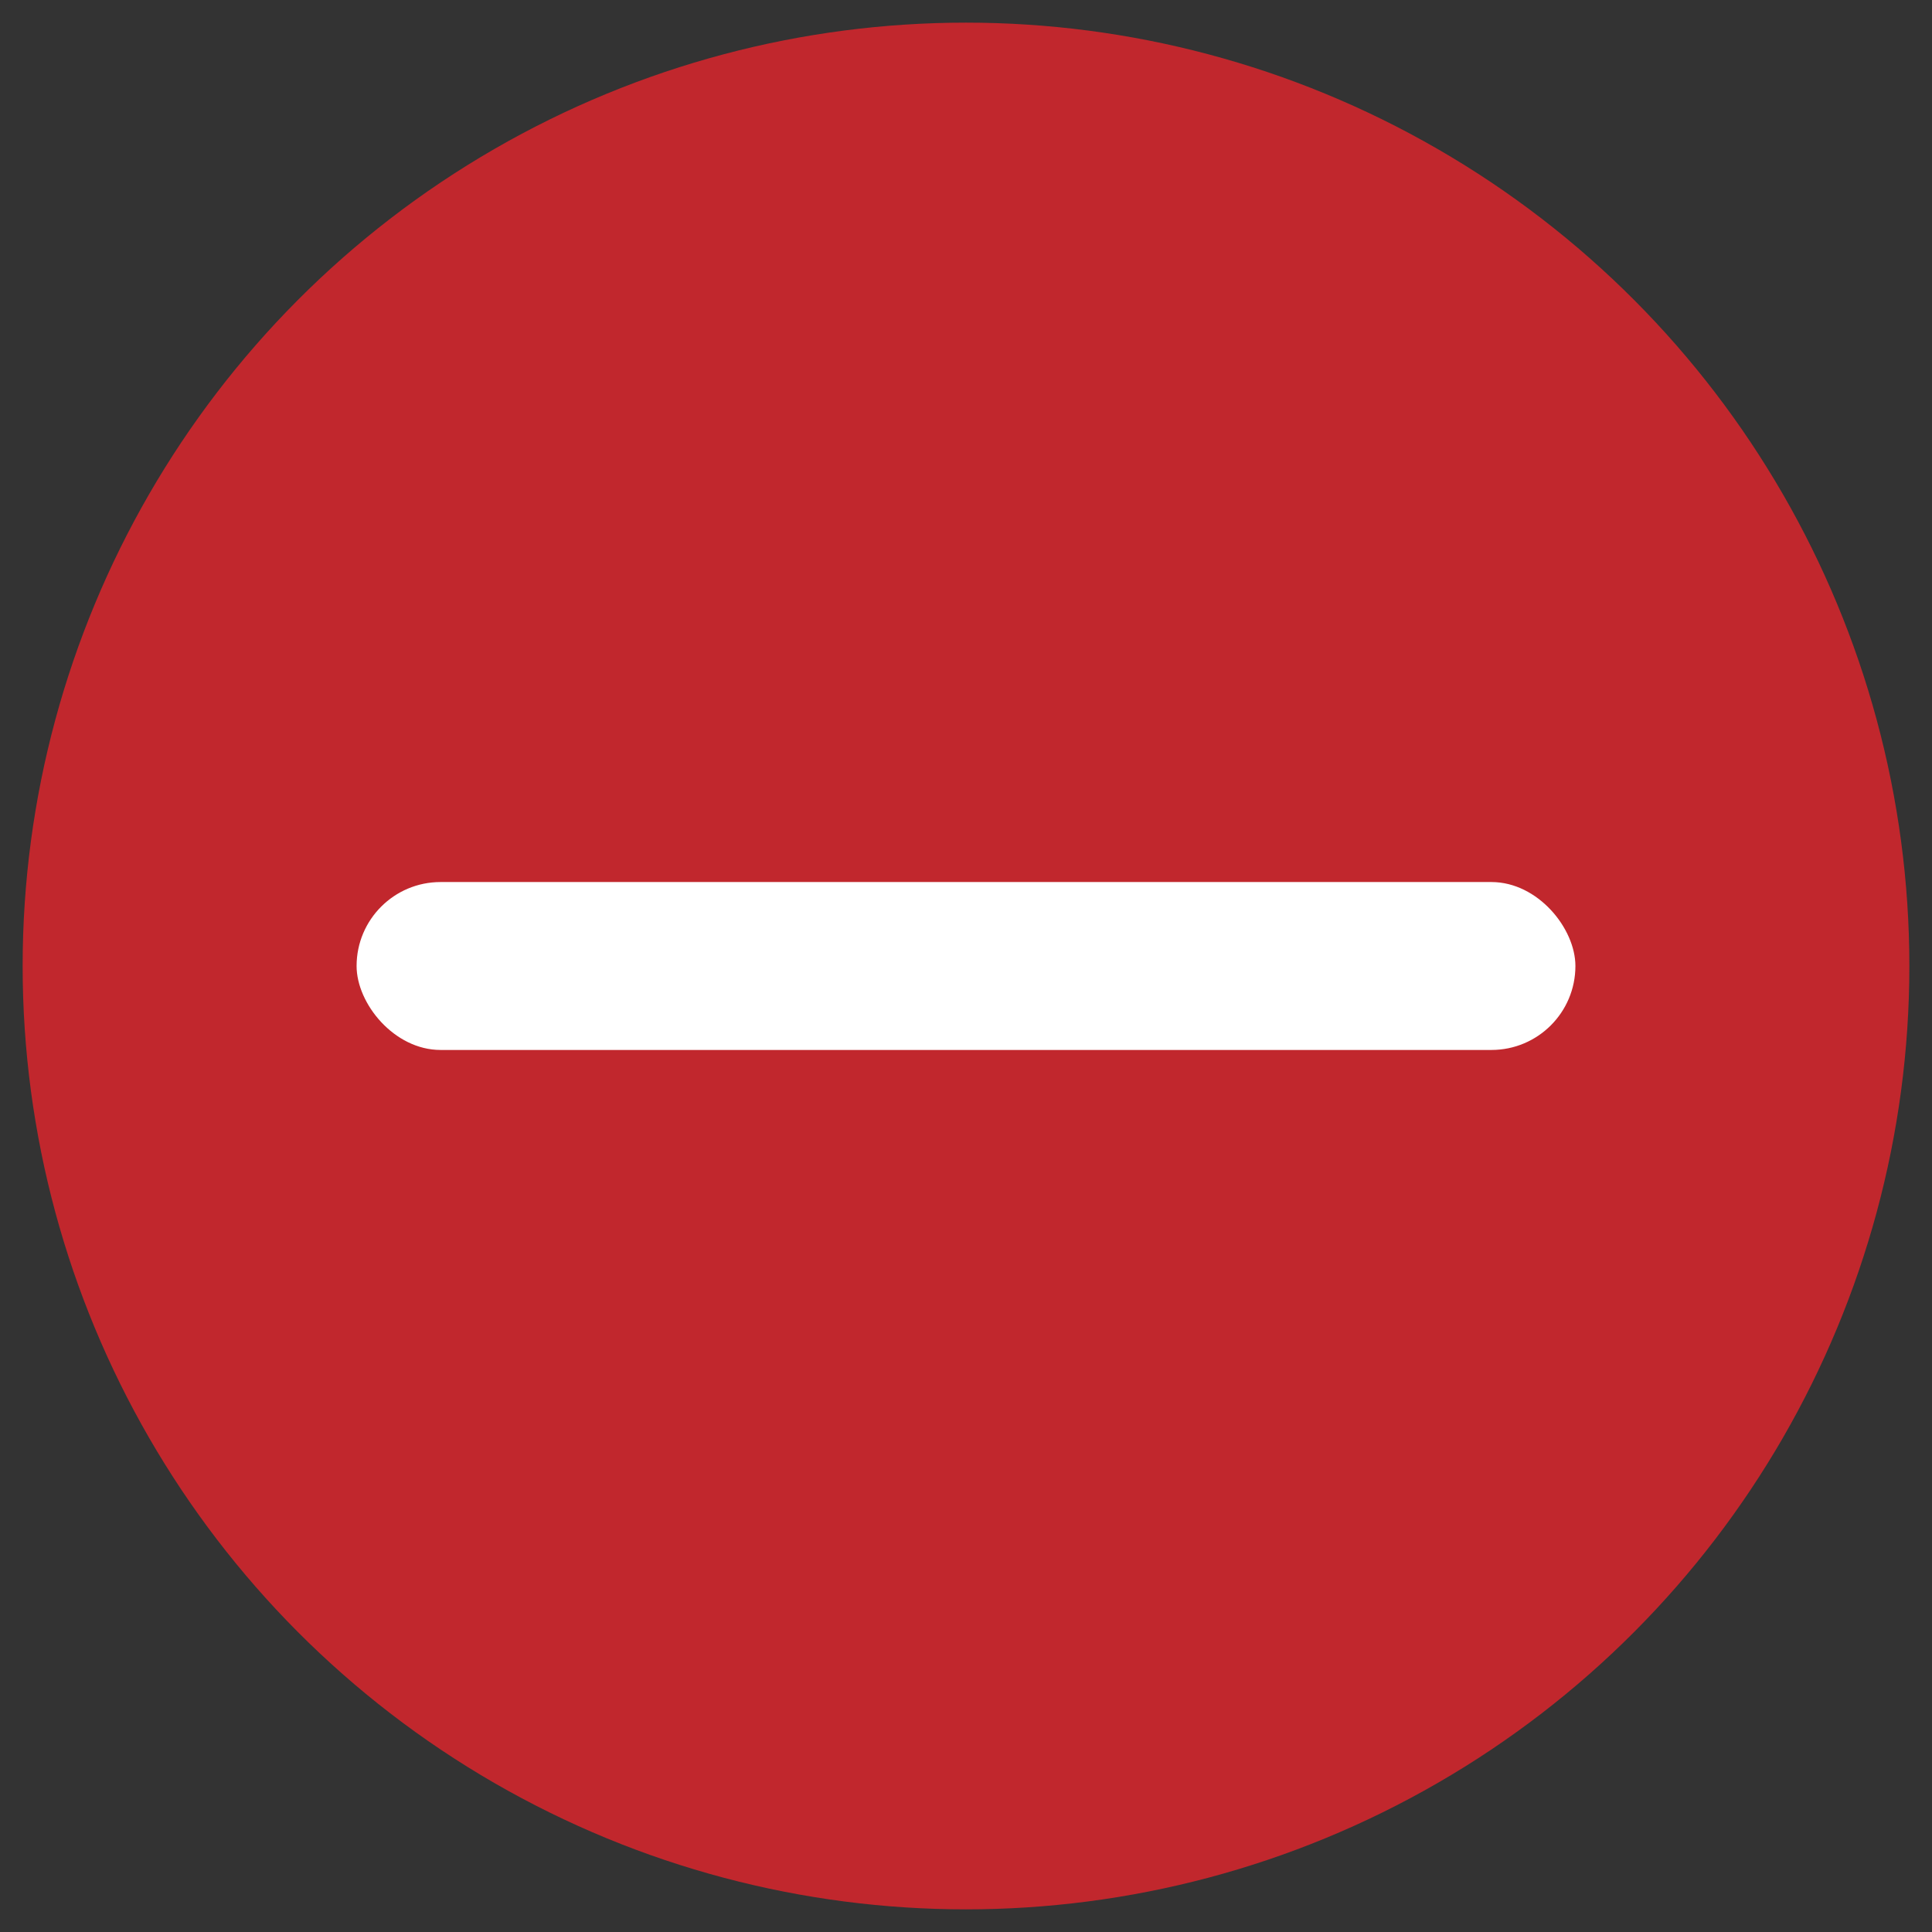 <?xml version="1.0" encoding="UTF-8"?> <svg xmlns="http://www.w3.org/2000/svg" id="_レイヤー_1" viewBox="0 0 512 512"><rect x="0" y="0" width="512" height="512" fill="#333333" stroke="none"/><defs><style>.cls-1{fill:#c1272d;}.cls-1,.cls-2{stroke-width:0px;}.cls-2{fill:#fff;}</style></defs><circle class="cls-1" cx="256" cy="256" r="250"></circle><rect class="cls-2" x="94.5" y="233.75" width="323" height="44.5" rx="22.25" ry="22.25"></rect></svg> 